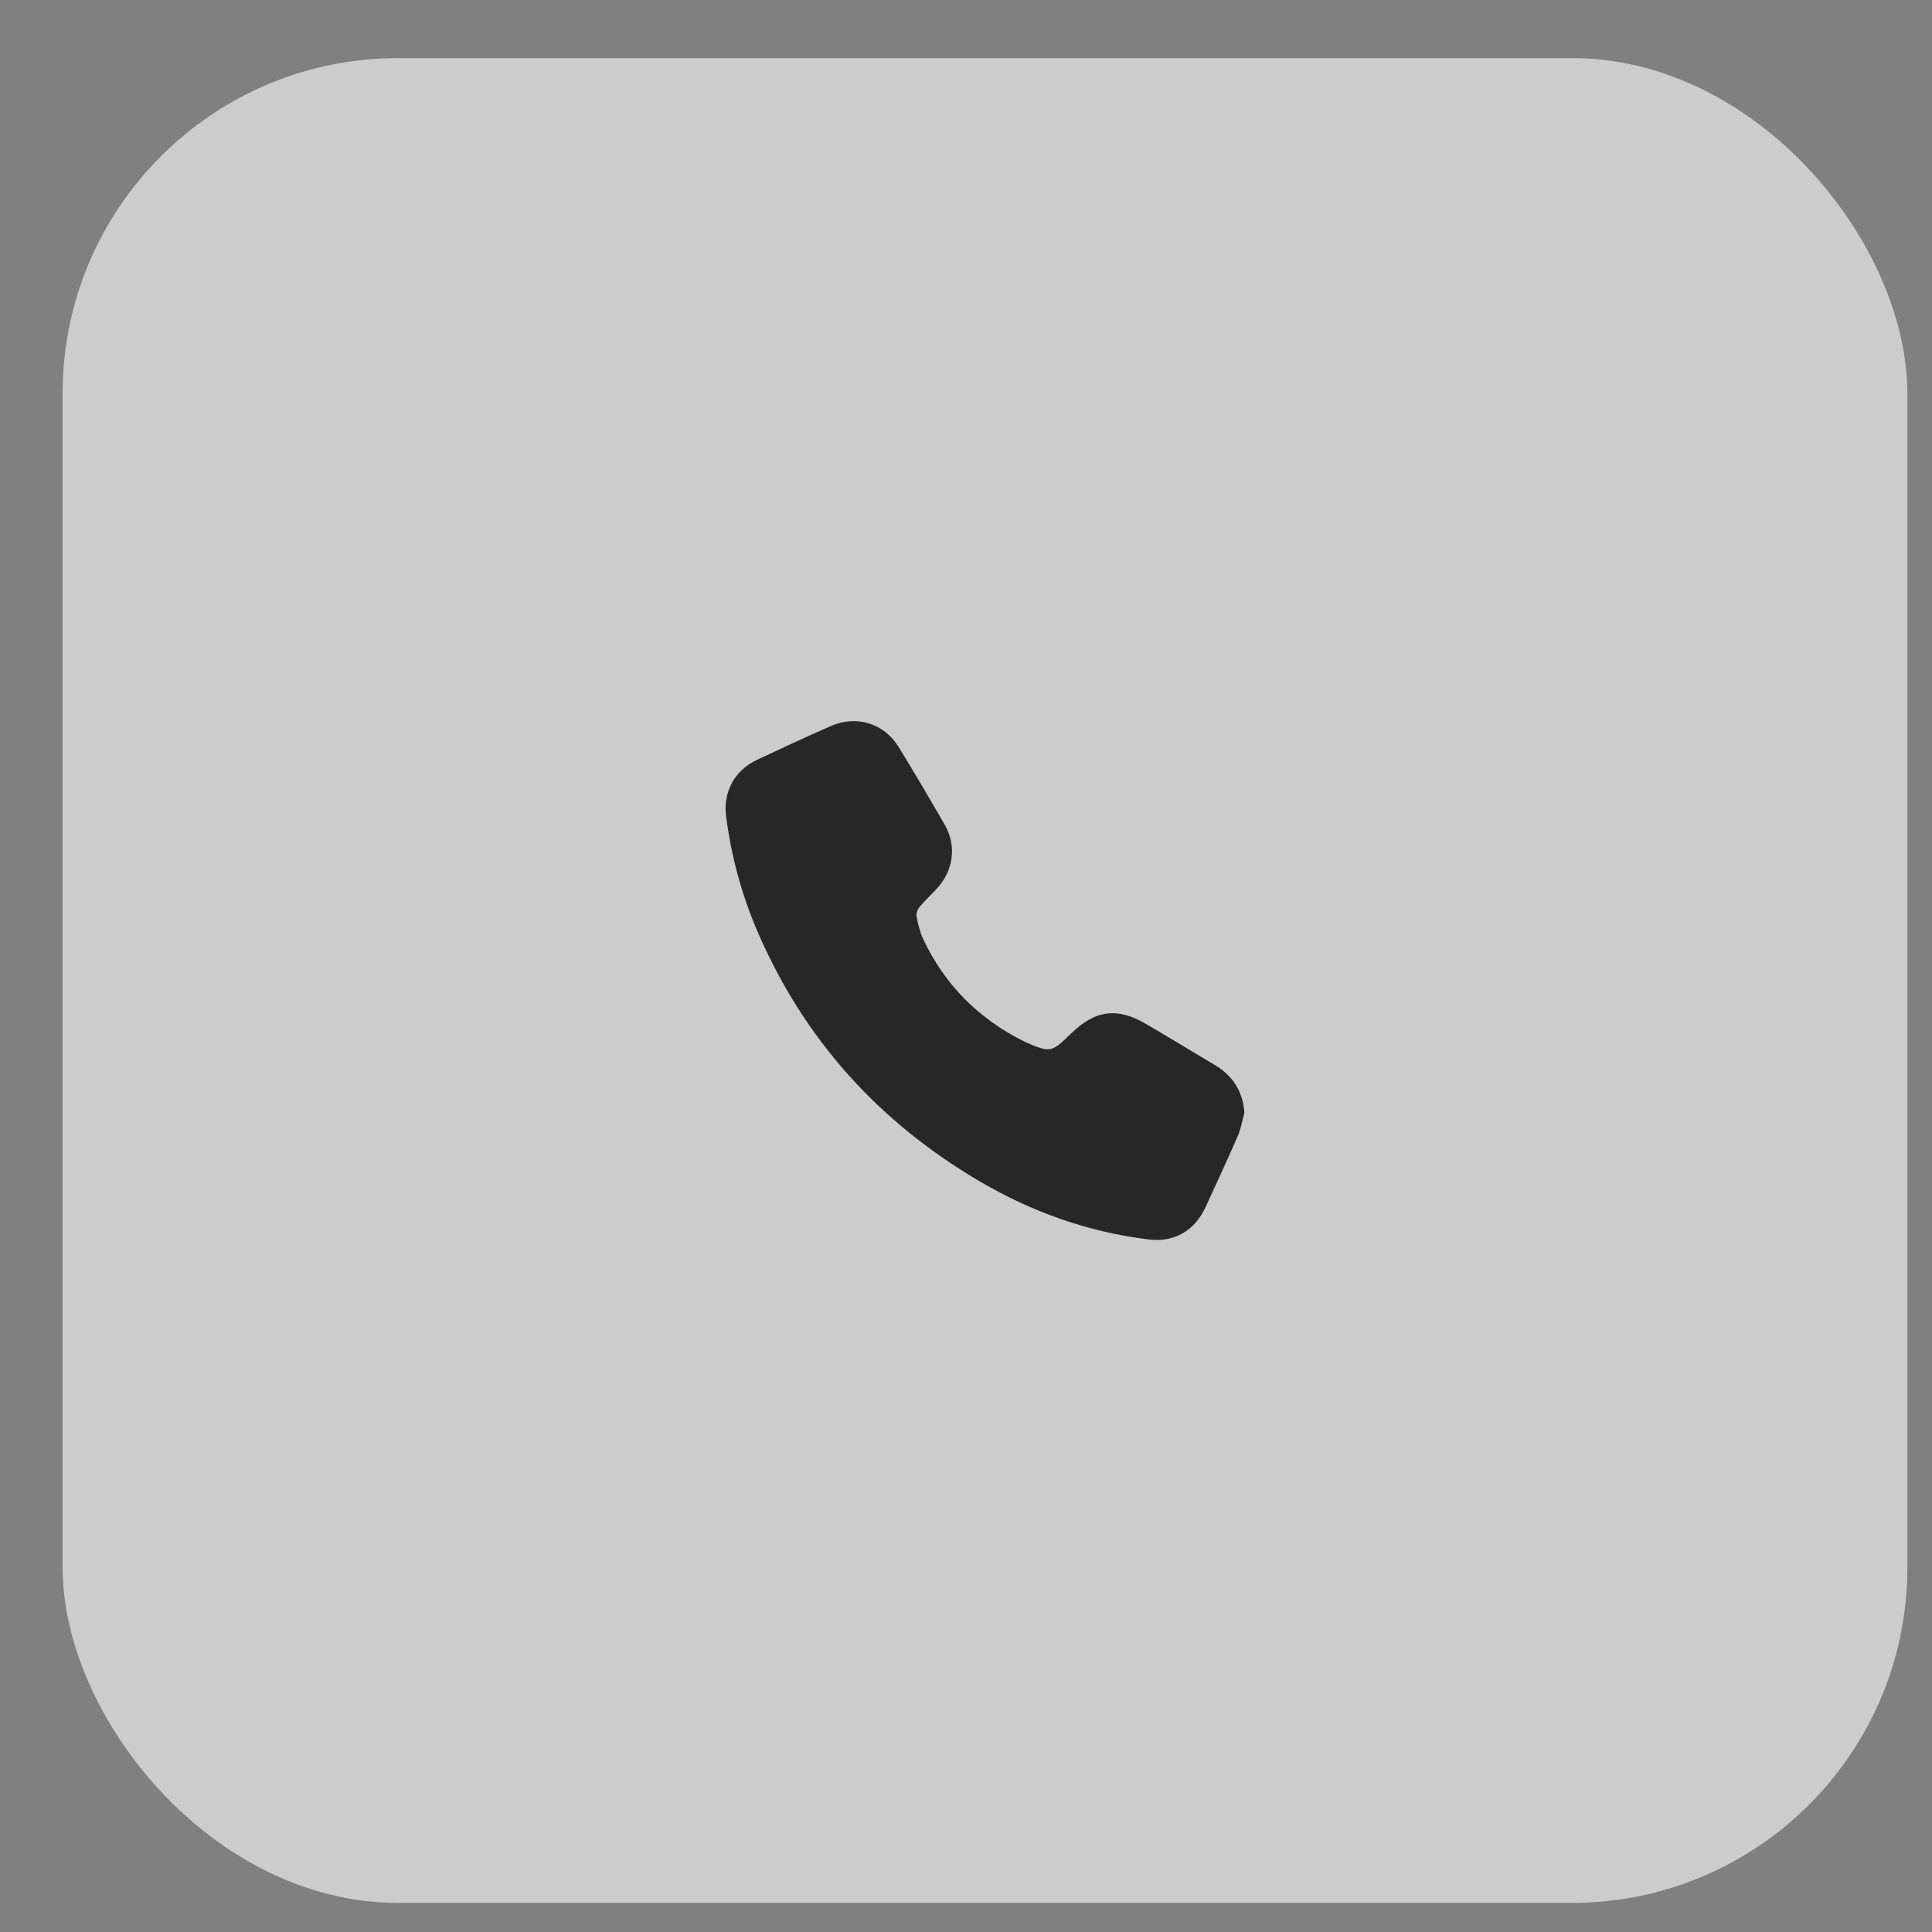 <?xml version="1.0" encoding="UTF-8"?> <svg xmlns="http://www.w3.org/2000/svg" width="27" height="27" viewBox="0 0 27 27" fill="none"><rect x="0" y="0" width="27" height="27" fill="#808080" stroke="none"/><rect x="0.875" y="0.812" width="25.781" height="25.781" rx="4.688" fill="white" fill-opacity="0.6"></rect><g clip-path="url(#clip0_4007_50)"><path d="M16.989 14.891C16.67 14.697 16.349 14.508 16.028 14.317C15.618 14.073 15.309 14.111 14.966 14.446C14.693 14.712 14.678 14.715 14.323 14.56C14.319 14.559 14.317 14.557 14.314 14.555C13.68 14.24 13.205 13.767 12.903 13.126C12.856 13.027 12.83 12.916 12.809 12.808C12.801 12.767 12.823 12.709 12.851 12.675C12.928 12.582 13.018 12.5 13.1 12.41C13.325 12.164 13.371 11.819 13.205 11.53C12.994 11.162 12.778 10.797 12.556 10.435C12.352 10.107 11.965 9.99 11.612 10.146C11.265 10.299 10.92 10.458 10.576 10.62C10.268 10.766 10.103 11.067 10.147 11.405C10.218 11.959 10.362 12.495 10.582 13.008C11.231 14.52 12.279 15.68 13.691 16.509C14.423 16.939 15.211 17.22 16.057 17.322C16.413 17.364 16.695 17.199 16.847 16.871C16.999 16.541 17.152 16.212 17.297 15.879C17.342 15.776 17.36 15.661 17.39 15.552C17.372 15.271 17.243 15.045 16.989 14.891L16.989 14.891Z" fill="#272727"></path></g><defs><clipPath id="clip0_4007_50"><rect width="7.251" height="7.251" fill="white" transform="translate(10.14 10.078)"></rect></clipPath></defs></svg> 